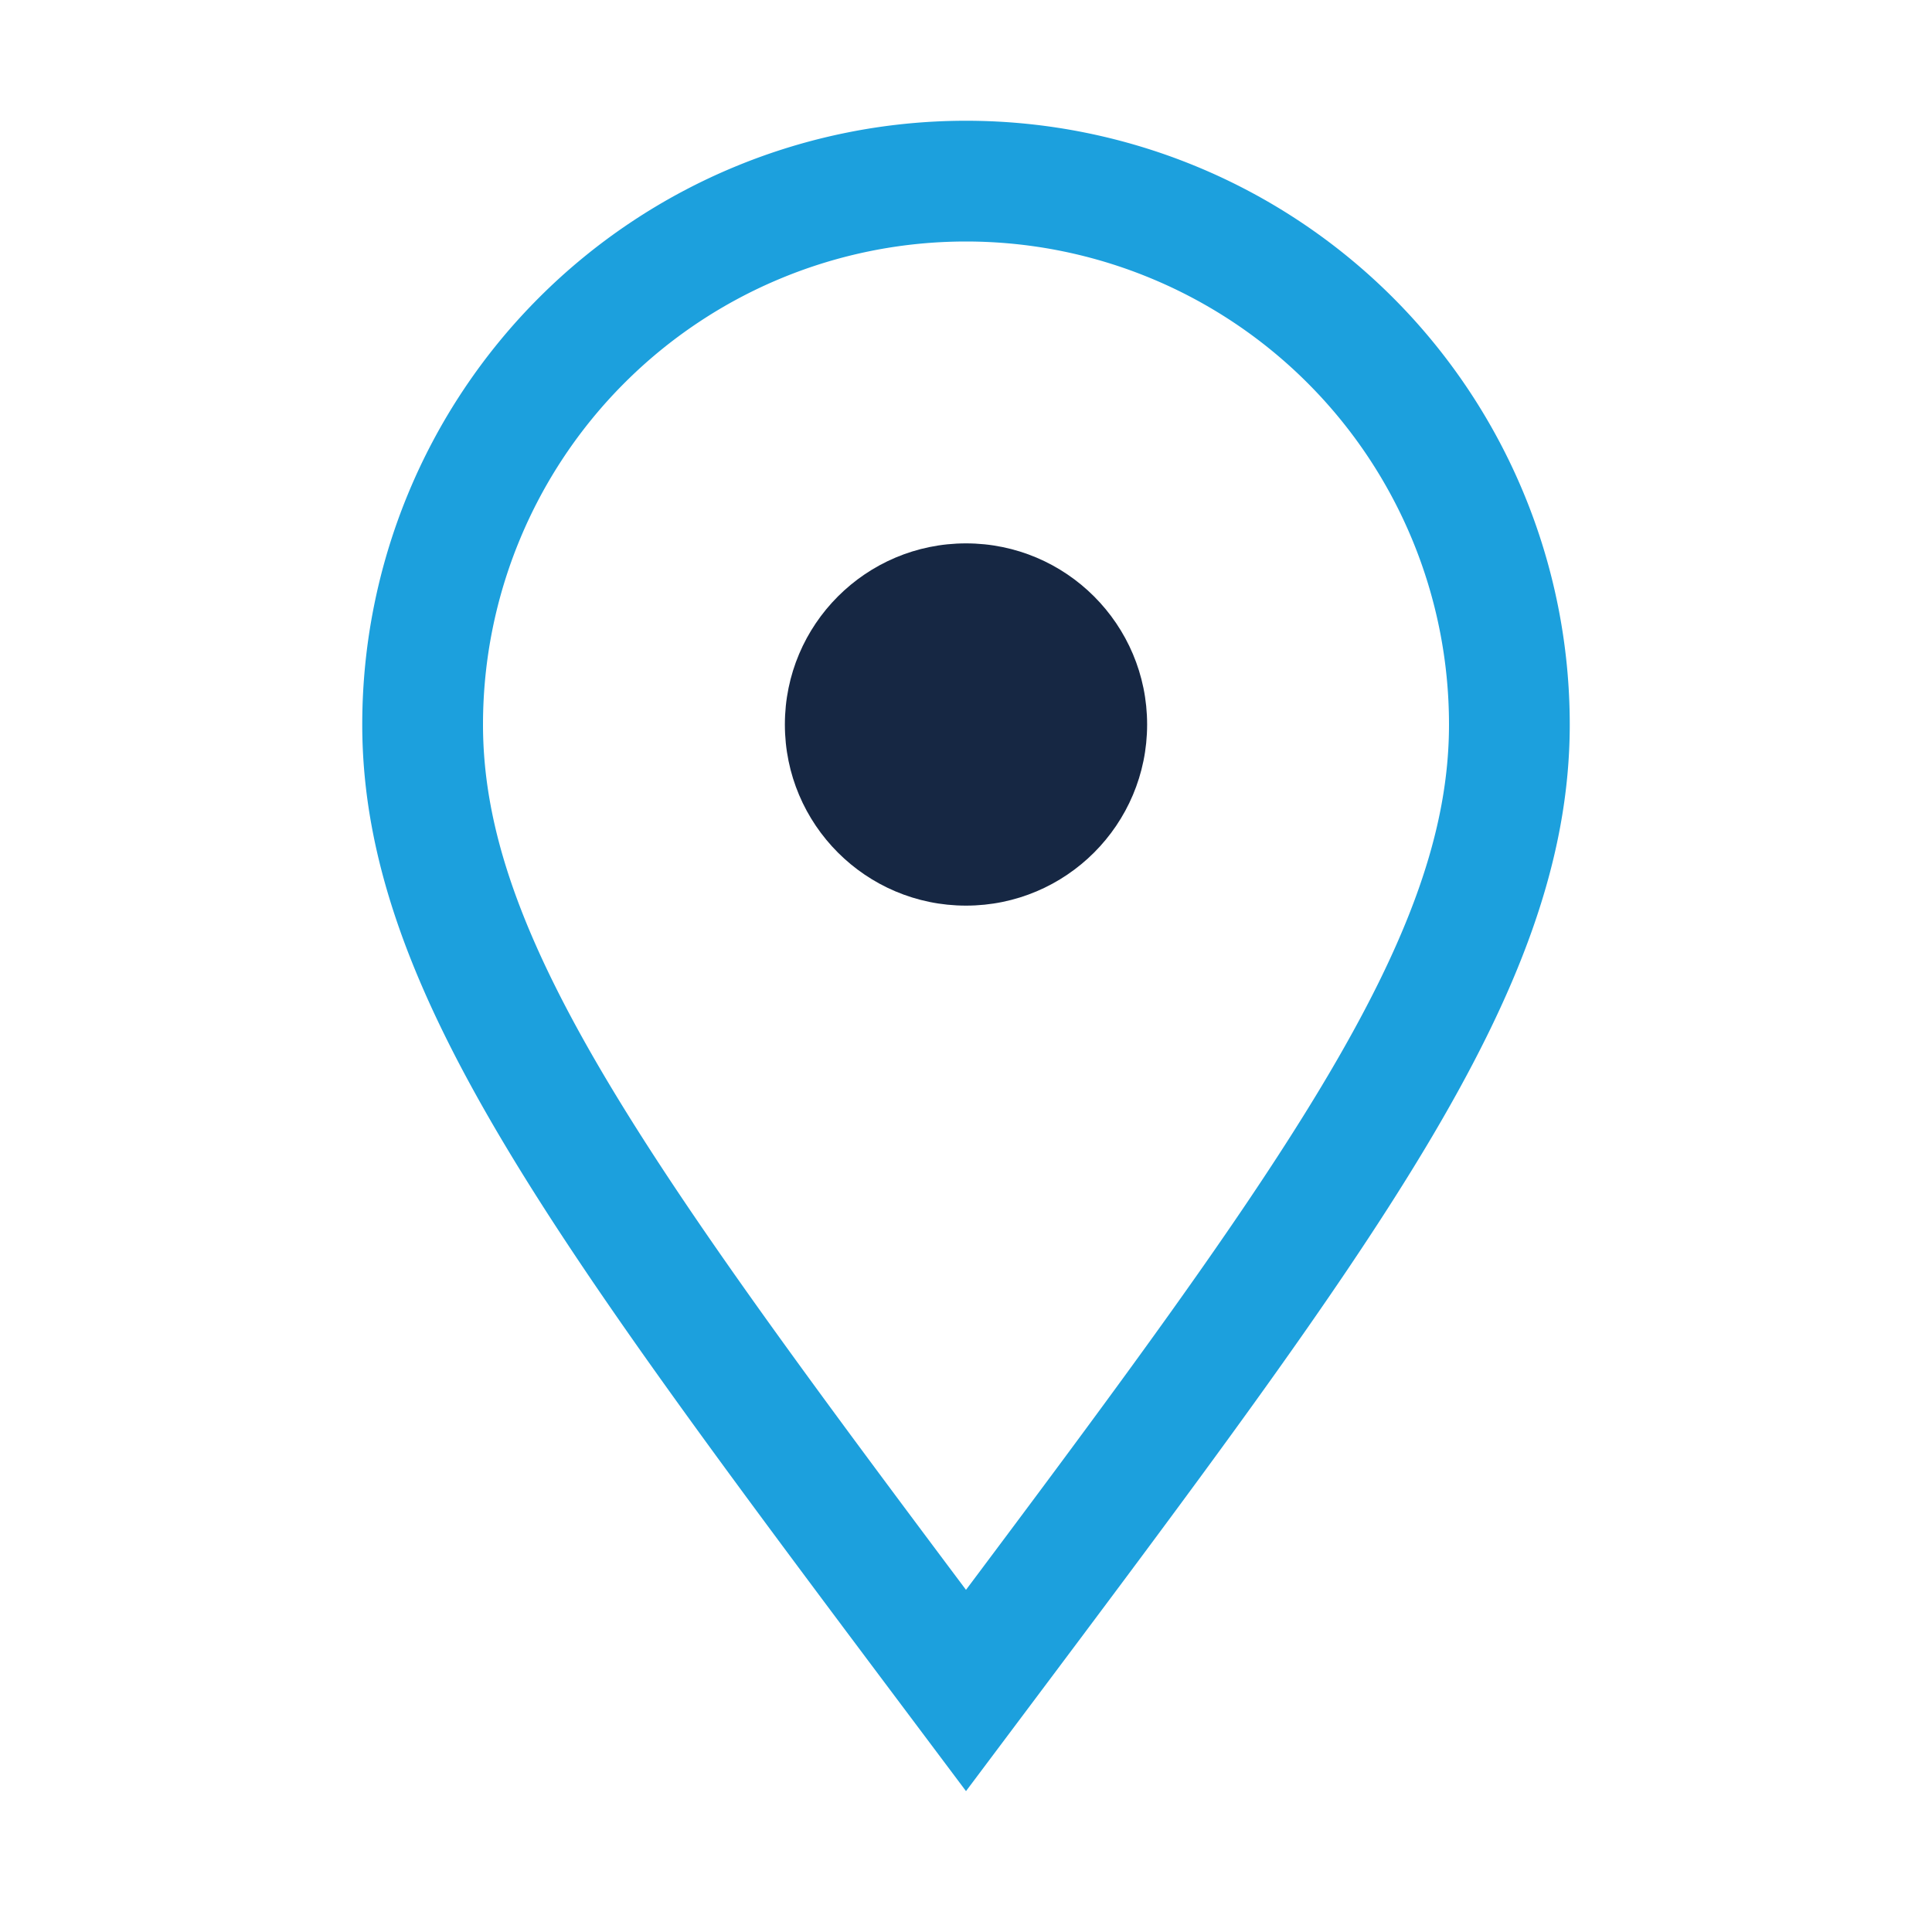 <?xml version="1.0" encoding="UTF-8"?>
<svg xmlns="http://www.w3.org/2000/svg" width="32" height="32" viewBox="0 0 32 32"><path d="M16 28c-6-8-9-12-9-16a9 9 0 1 1 18 0c0 4-3 8-9 16z" fill="none" stroke="#1CA0DD" stroke-width="2"/><circle cx="16" cy="12" r="3" fill="#162743"/></svg>
